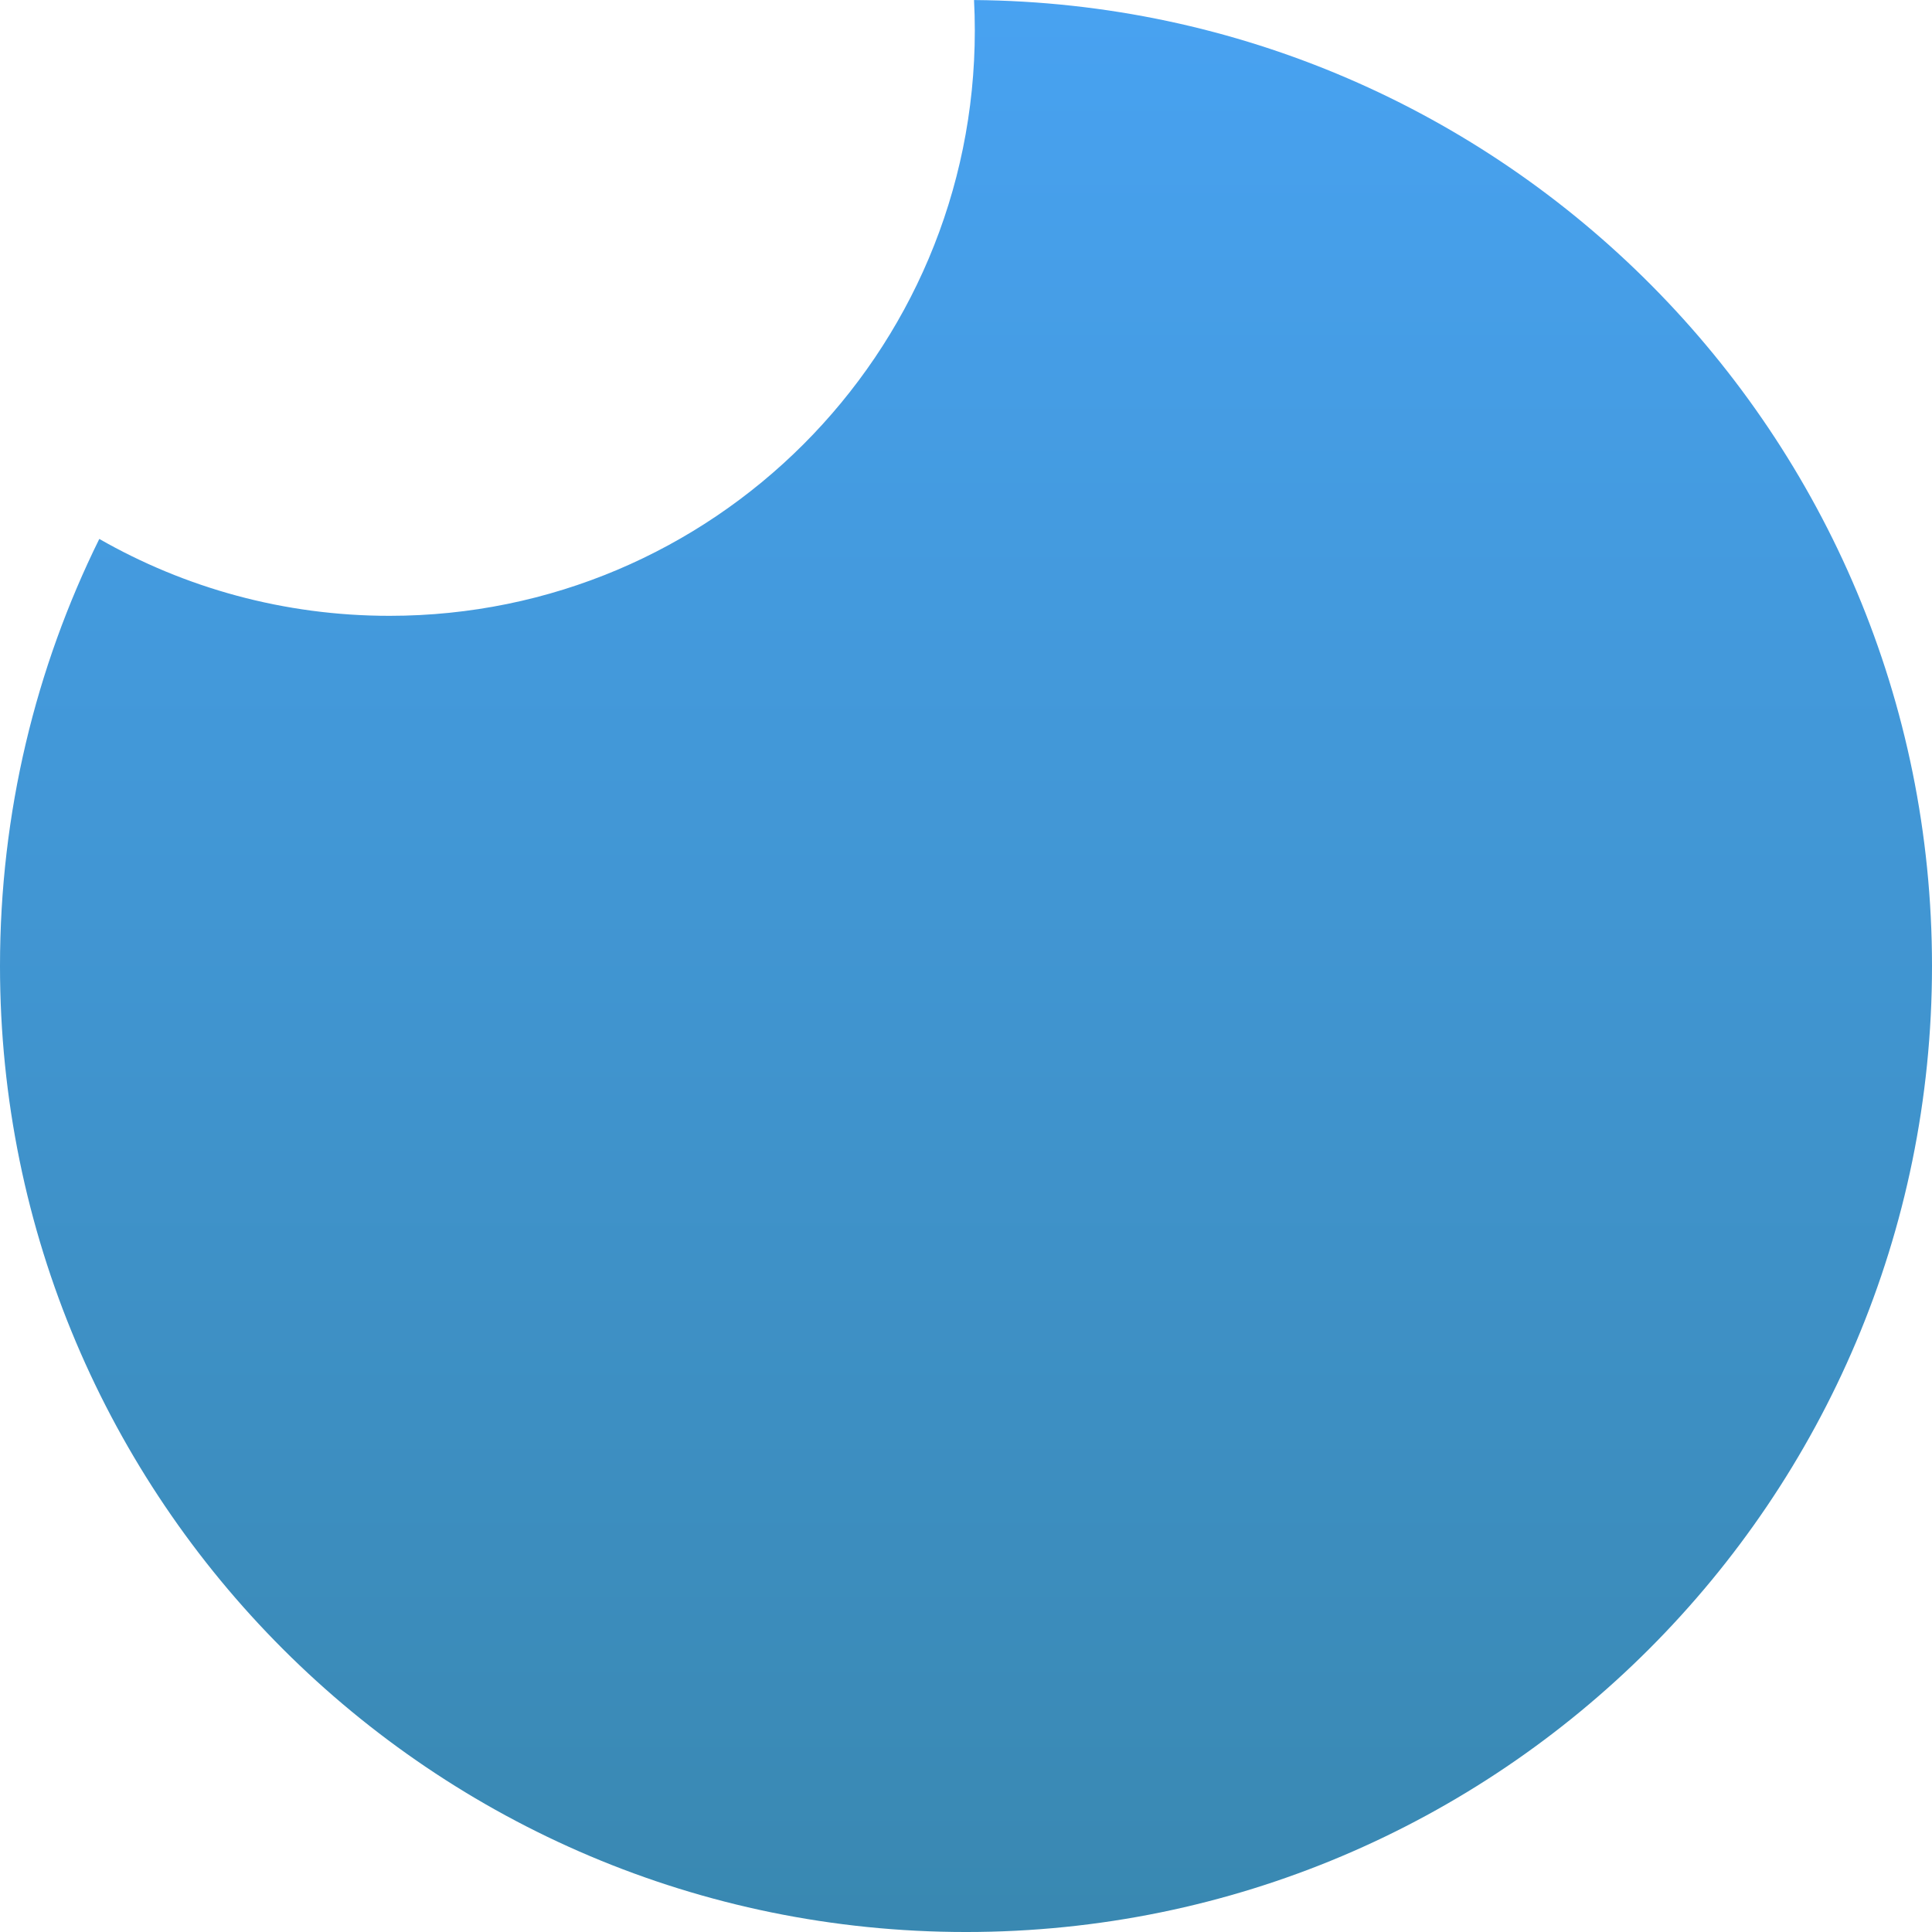 <?xml version="1.0" encoding="UTF-8"?> <svg xmlns="http://www.w3.org/2000/svg" width="296" height="296" viewBox="0 0 296 296" fill="none"><path fill-rule="evenodd" clip-rule="evenodd" d="M59.675 94.35C109.201 94.35 149.35 54.201 149.35 4.675C149.35 3.109 149.31 1.552 149.23 0.006C230.402 0.667 296 66.673 296 148.001C296 229.739 229.738 296.001 148 296.001C66.262 296.001 0 229.739 0 148.001C0 124.51 5.473 102.298 15.213 82.569C28.318 90.065 43.496 94.35 59.675 94.35Z" fill="url(#paint0_linear_314_672)"></path><defs><linearGradient id="paint0_linear_314_672" x1="148" y1="1.48655e-10" x2="148" y2="296" gradientUnits="userSpaceOnUse"><stop stop-color="#48A2F1"></stop><stop offset="1" stop-color="#3988B1"></stop></linearGradient></defs></svg> 
